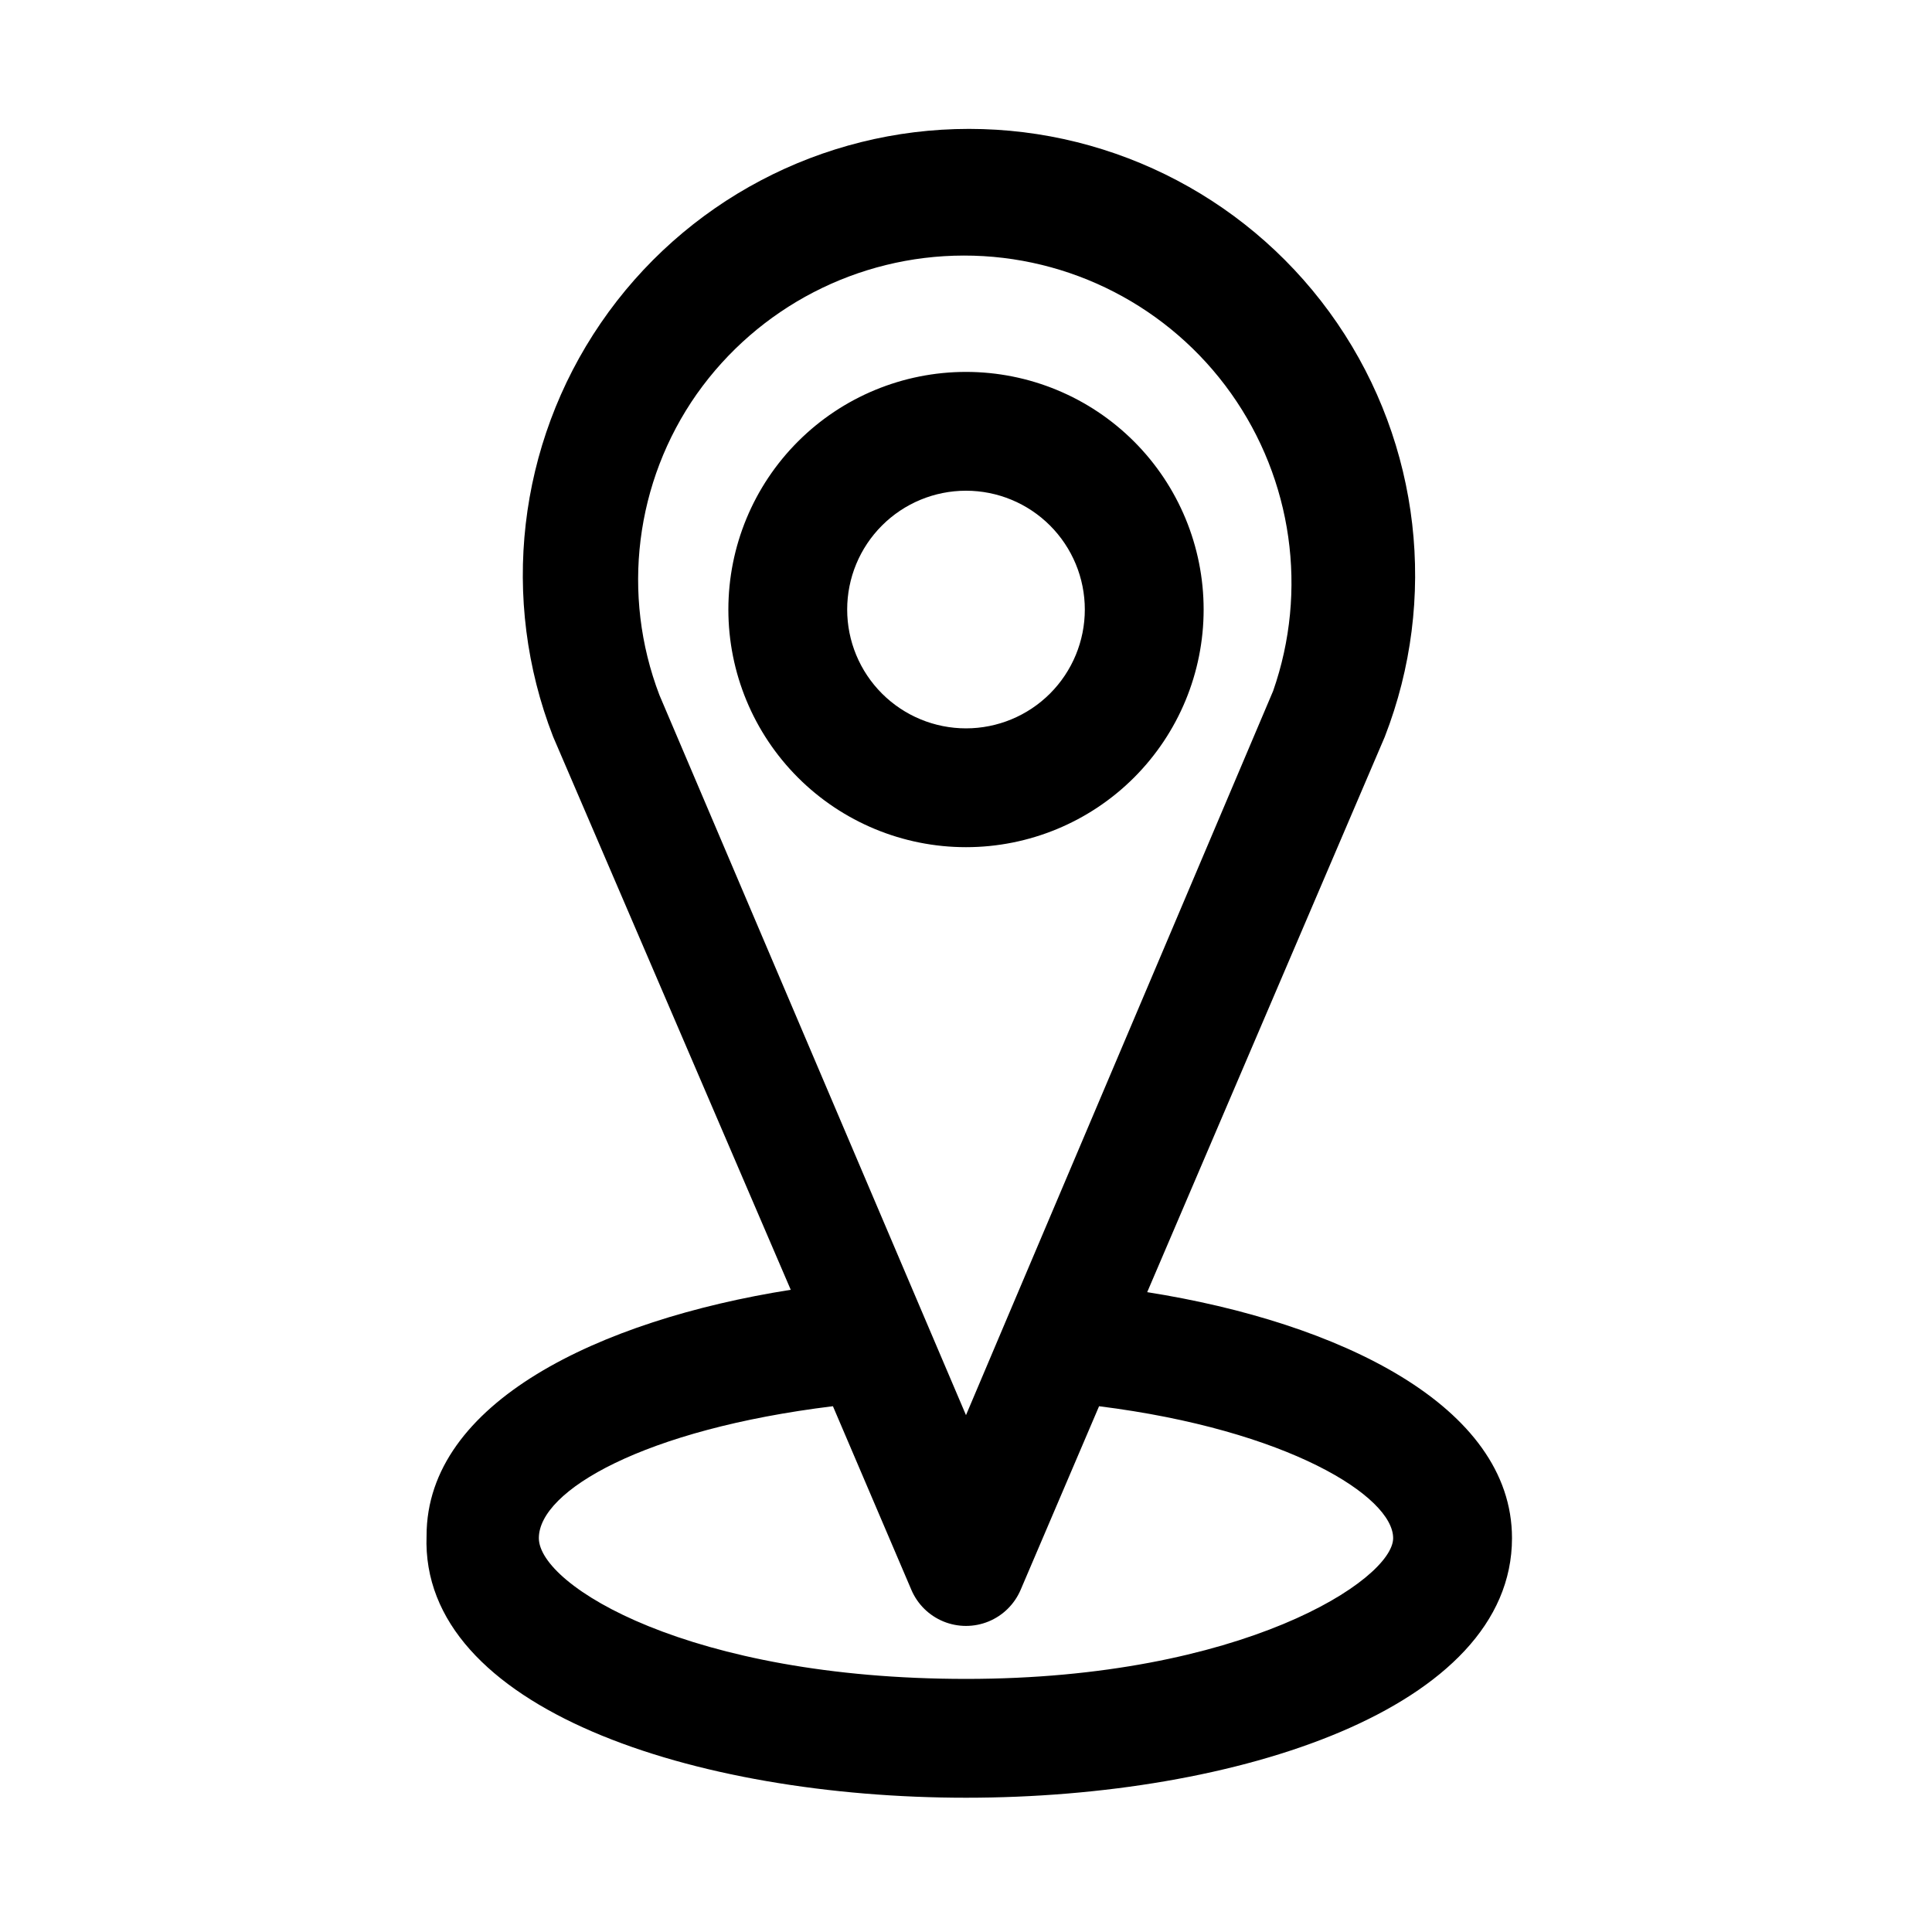 <?xml version="1.0" encoding="UTF-8"?>
<!-- Uploaded to: SVG Repo, www.svgrepo.com, Generator: SVG Repo Mixer Tools -->
<svg fill="#000000" width="800px" height="800px" version="1.1" viewBox="144 144 512 512" xmlns="http://www.w3.org/2000/svg">
 <path d="m400 368.51c16.699 0 32.719-6.637 44.531-18.445 11.809-11.812 18.445-27.828 18.445-44.531s-6.637-32.723-18.445-44.531c-11.812-11.812-27.832-18.445-44.531-18.445-16.703 0-32.723 6.633-44.531 18.445-11.812 11.809-18.445 27.828-18.445 44.531s6.633 32.719 18.445 44.531c11.809 11.809 27.828 18.445 44.531 18.445zm0-94.465c8.352 0 16.359 3.316 22.266 9.223 5.902 5.906 9.223 13.914 9.223 22.266 0 8.352-3.32 16.359-9.223 22.266-5.906 5.902-13.914 9.223-22.266 9.223s-16.363-3.32-22.266-9.223c-5.906-5.906-9.223-13.914-9.223-22.266 0-8.352 3.316-16.359 9.223-22.266 5.902-5.906 13.914-9.223 22.266-9.223zm48.02 212.39 62.977-147.21h-0.004c14.141-36.379 9.414-77.387-12.625-109.6-22.039-32.211-58.555-51.469-97.582-51.469s-75.543 19.258-97.582 51.469c-22.039 32.211-26.762 73.219-12.625 109.6l62.977 146.58c-50.852 8.031-96.512 29.914-96.512 65.18-1.73 45.816 71.164 69.43 142.96 69.43s144.69-23.617 144.69-68.801c0-35.109-45.816-57.152-96.668-65.18zm-119.34-238.05c16.238-22.965 42.602-36.629 70.73-36.66 28.125-0.035 54.52 13.574 70.812 36.5 16.293 22.93 20.457 52.332 11.172 78.883l-70.059 165.15-11.336 26.766-11.336-26.609-69.906-164.21c-10.168-26.602-6.453-56.52 9.922-79.824zm71.32 340.54c-73.211 0-113.2-24.719-113.2-37.312s27.867-28.812 77.934-34.953l20.781 48.648v0.004c1.621 3.805 4.676 6.824 8.508 8.395 3.828 1.57 8.121 1.57 11.953 0 3.828-1.57 6.883-4.59 8.508-8.395l20.781-48.648c50.066 6.297 77.934 23.93 77.934 34.953 0 11.016-39.992 37.309-113.2 37.309z"/>
</svg>